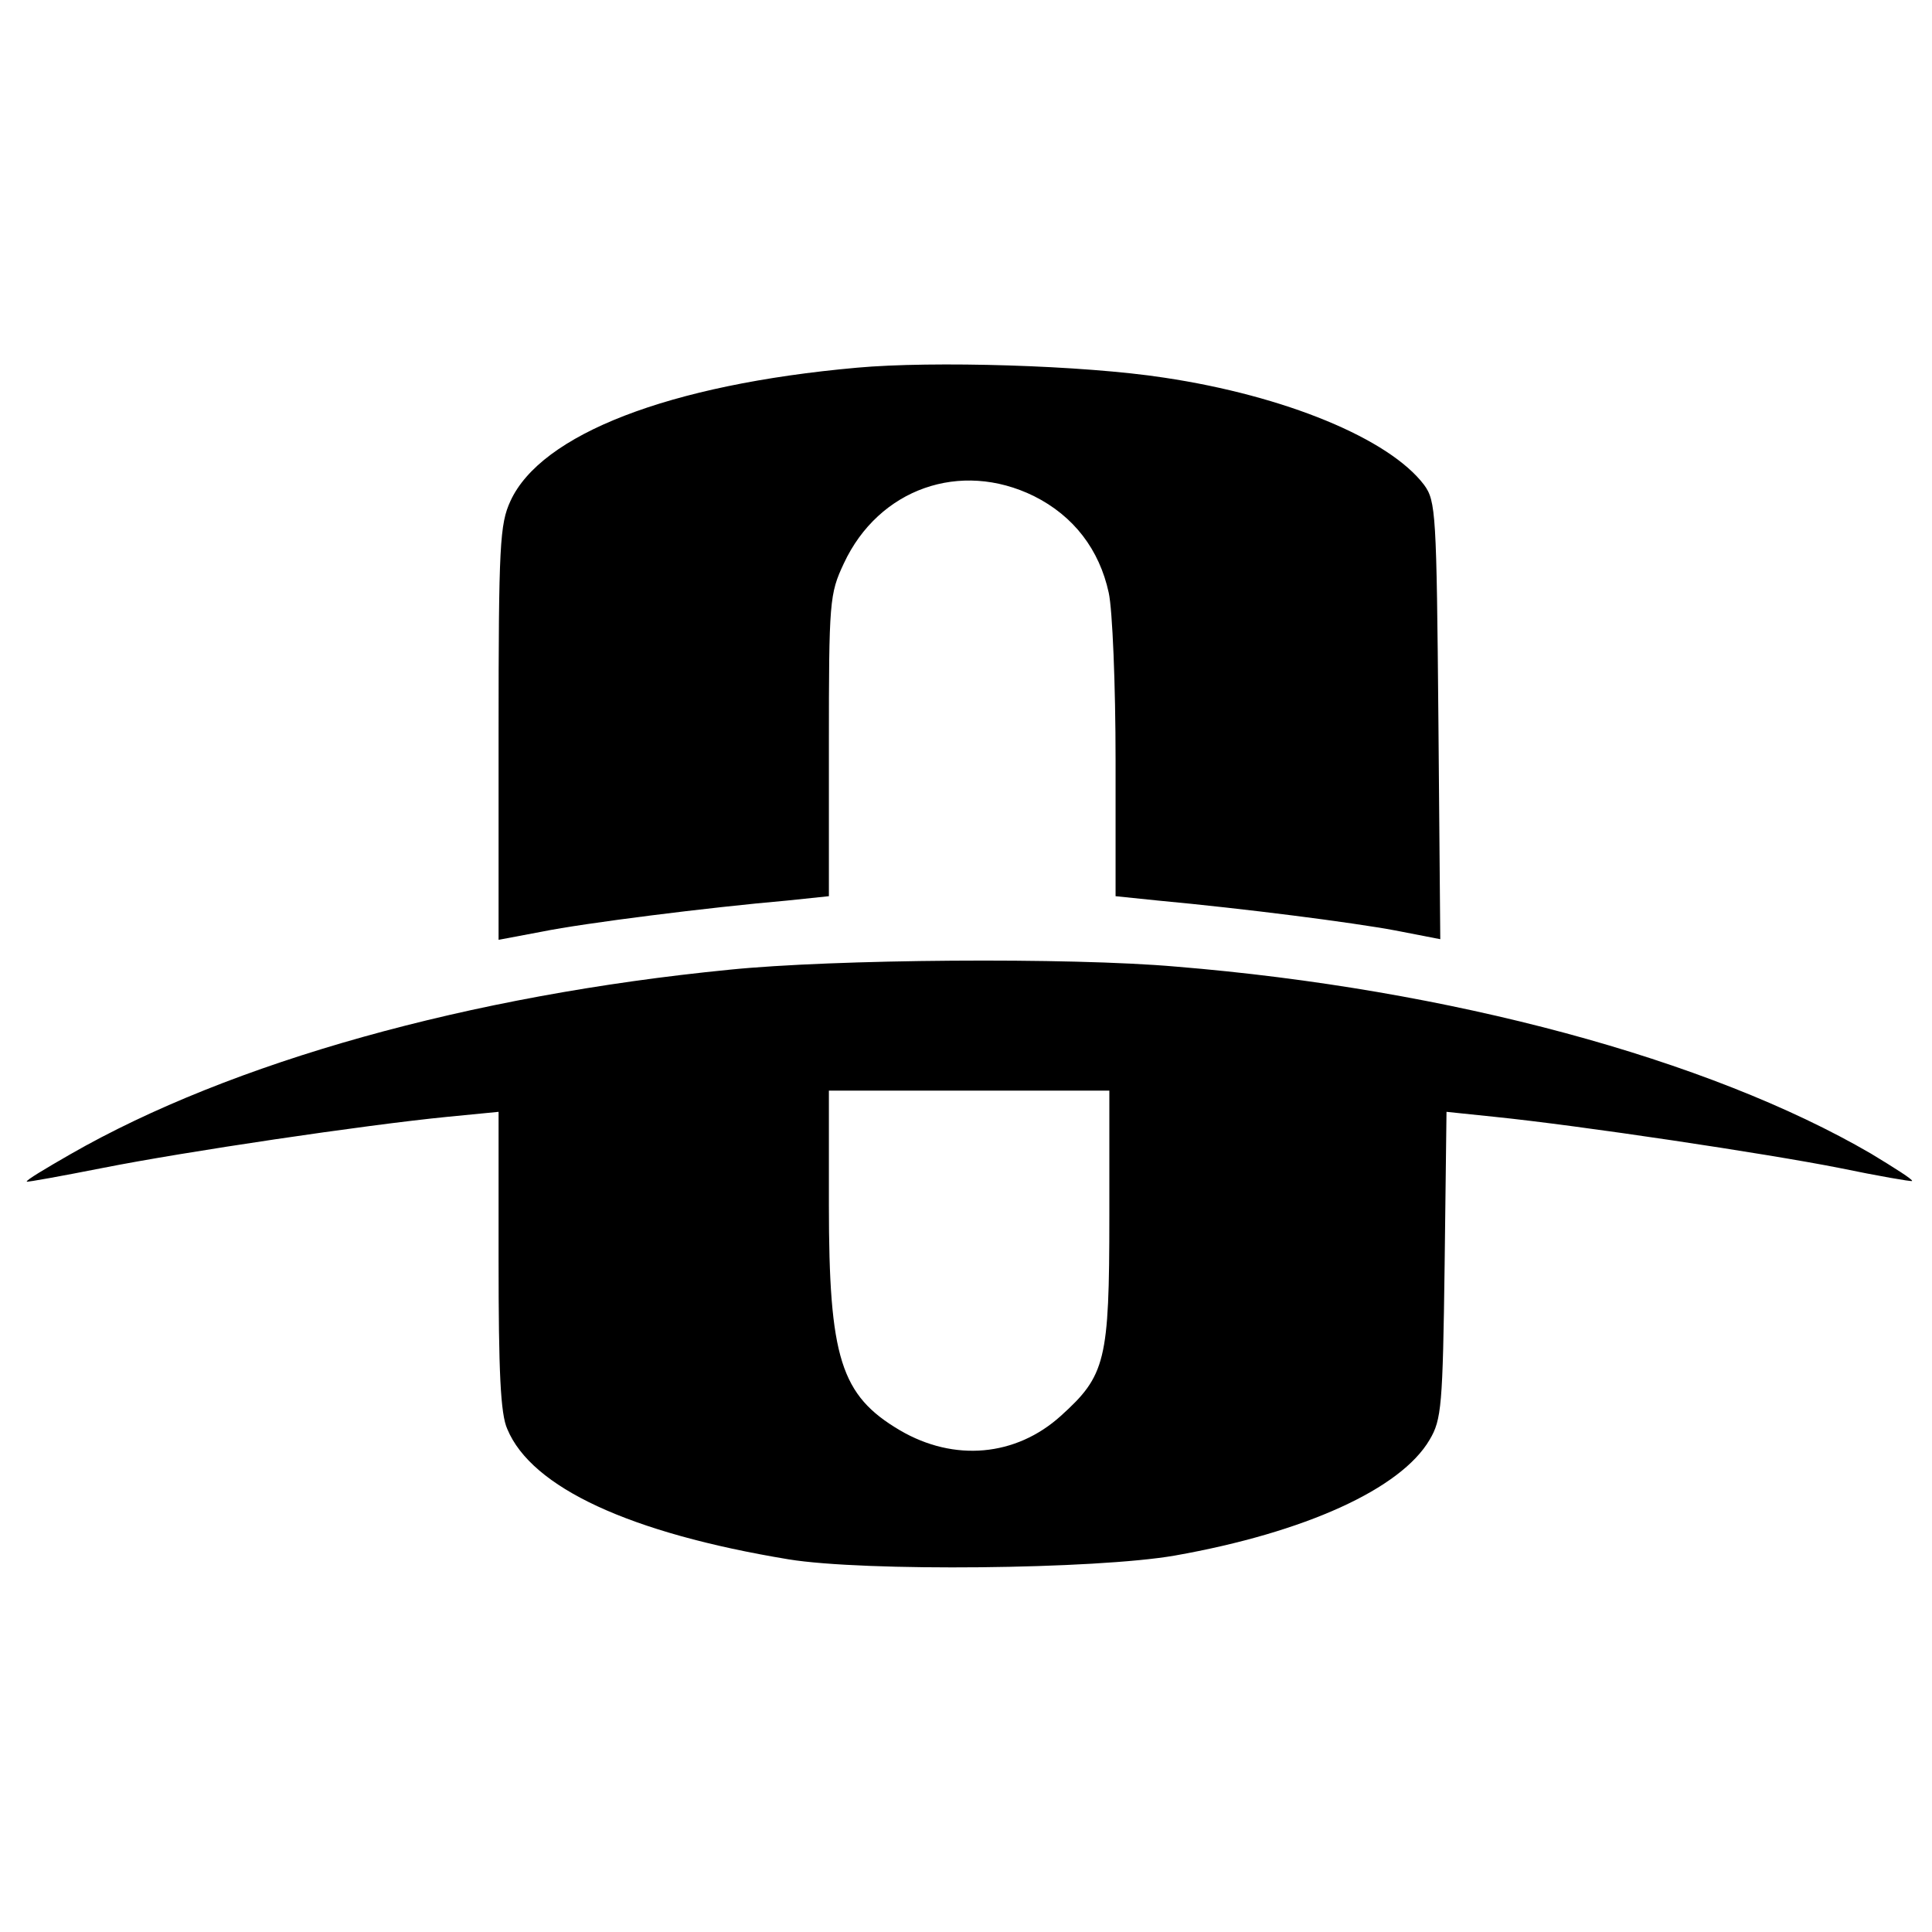 <?xml version="1.0" standalone="no"?>
<!DOCTYPE svg PUBLIC "-//W3C//DTD SVG 20010904//EN"
 "http://www.w3.org/TR/2001/REC-SVG-20010904/DTD/svg10.dtd">
<svg version="1.0" xmlns="http://www.w3.org/2000/svg"
 width="310pt" height="310pt" viewBox="0 0 310 310"
 preserveAspectRatio="xMidYMid meet">
<g transform="translate(0,310) scale(0.1,-0.1)"
fill="#000000" stroke="none">
<path d="M1375 2510 c-302 -27 -507 -107 -556 -214 -17 -37 -19 -70 -19 -372
l0 -332 69 13 c69 14 268 39 394 50 l67 7 0 241 c0 233 1 244 24 293 56 120
187 166 305 108 64 -32 105 -86 120 -155 6 -27 11 -148 11 -269 l0 -218 68 -7
c140 -13 311 -35 381 -48 l72 -14 -3 351 c-3 333 -4 352 -23 378 -56 74 -223
143 -417 172 -130 20 -372 27 -493 16z"/>
<path d="M1170 1544 c-416 -41 -799 -148 -1057 -296 -40 -23 -72 -42 -70 -44
1 -1 56 9 122 22 131 26 421 69 553 82 l82 8 0 -238 c0 -178 3 -247 14 -271
39 -94 197 -167 451 -209 122 -20 494 -16 620 6 209 37 363 107 409 186 19 32
21 54 24 281 l3 245 77 -8 c137 -14 437 -59 553 -82 63 -13 115 -22 117 -21 2
2 -28 21 -66 44 -261 152 -676 264 -1115 300 -171 15 -550 12 -717 -5z m610
-396 c0 -232 -6 -255 -78 -320 -72 -65 -171 -74 -258 -23 -95 56 -114 116
-114 362 l0 183 225 0 225 0 0 -202z"/>
</g>
</svg>
